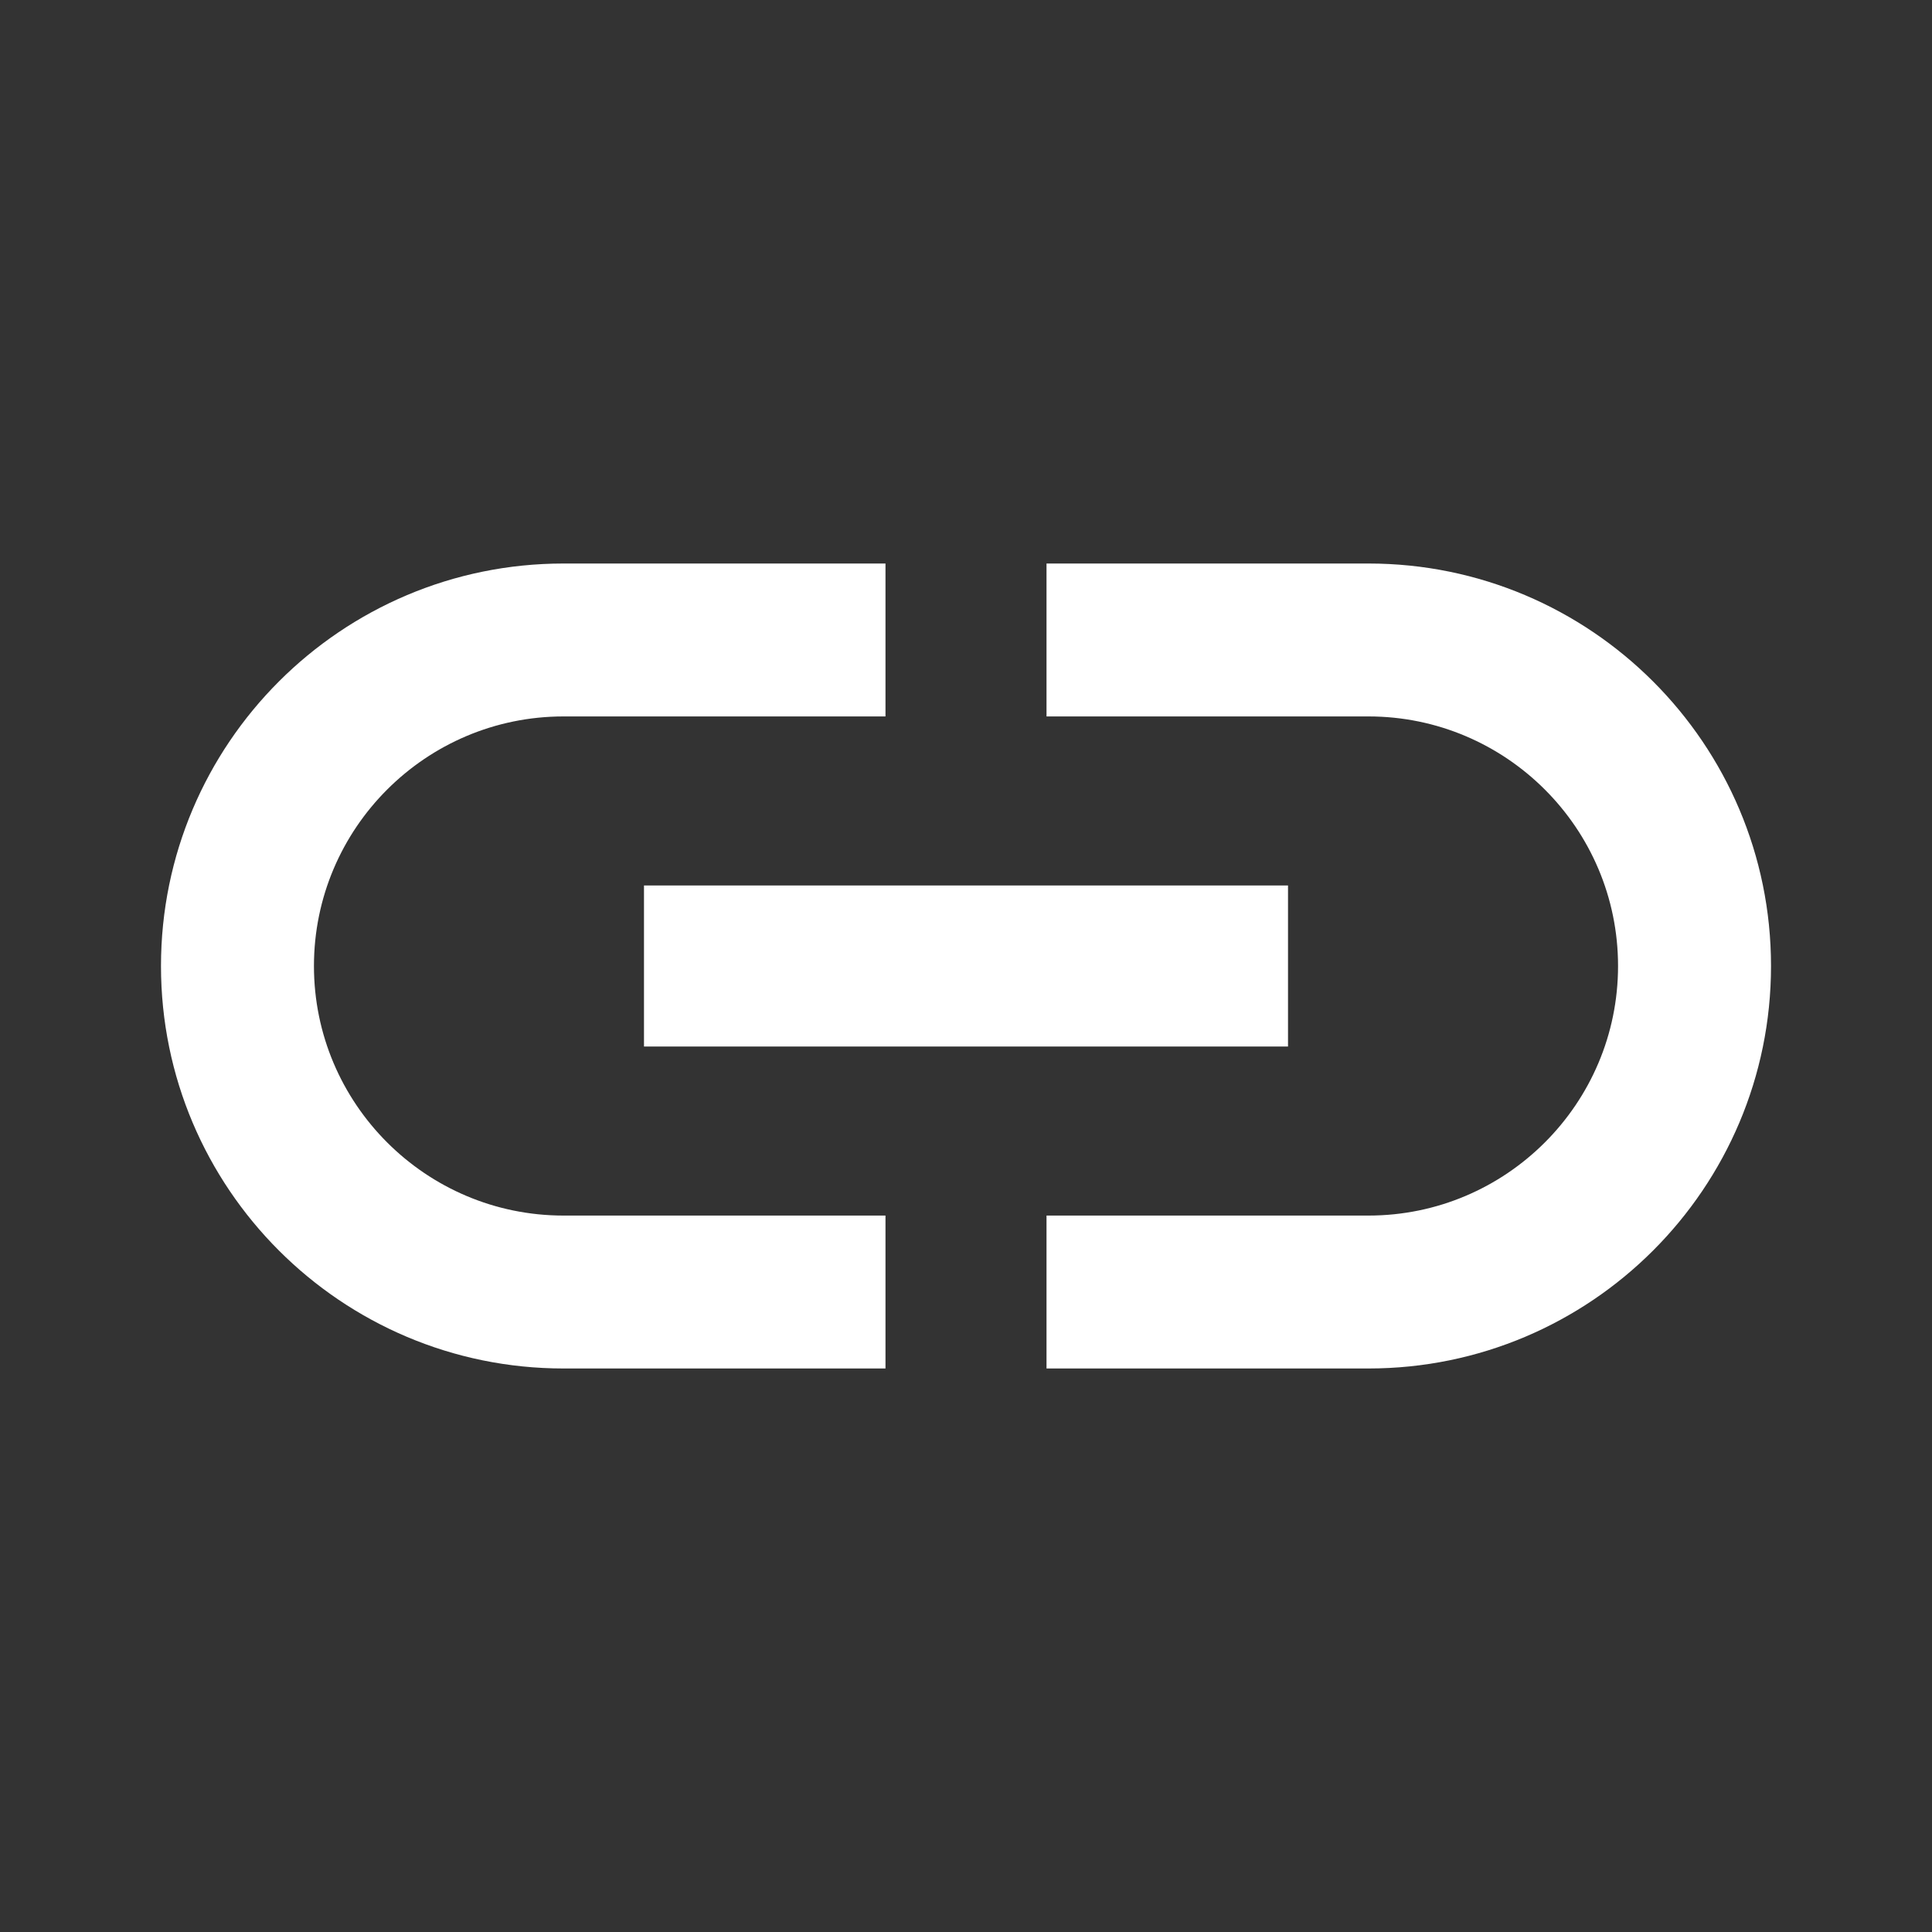 <?xml version="1.0" encoding="UTF-8"?> <svg xmlns="http://www.w3.org/2000/svg" width="40" height="40" viewBox="0 0 40 40" fill="none"><rect x="0" y="0" width="40" height="40" fill="#333333" stroke="none"/><path d="M6.5 20C6.5 17.15 8.817 14.833 11.667 14.833H18.333V11.667H11.667C7.067 11.667 3.333 15.4 3.333 20C3.333 24.6 7.067 28.333 11.667 28.333H18.333V25.167H11.667C8.817 25.167 6.5 22.85 6.5 20ZM13.333 21.667H26.667V18.333H13.333V21.667ZM28.333 11.667H21.667V14.833H28.333C31.183 14.833 33.5 17.15 33.5 20C33.5 22.85 31.183 25.167 28.333 25.167H21.667V28.333H28.333C32.933 28.333 36.667 24.6 36.667 20C36.667 15.4 32.933 11.667 28.333 11.667Z" fill="white"></path></svg> 